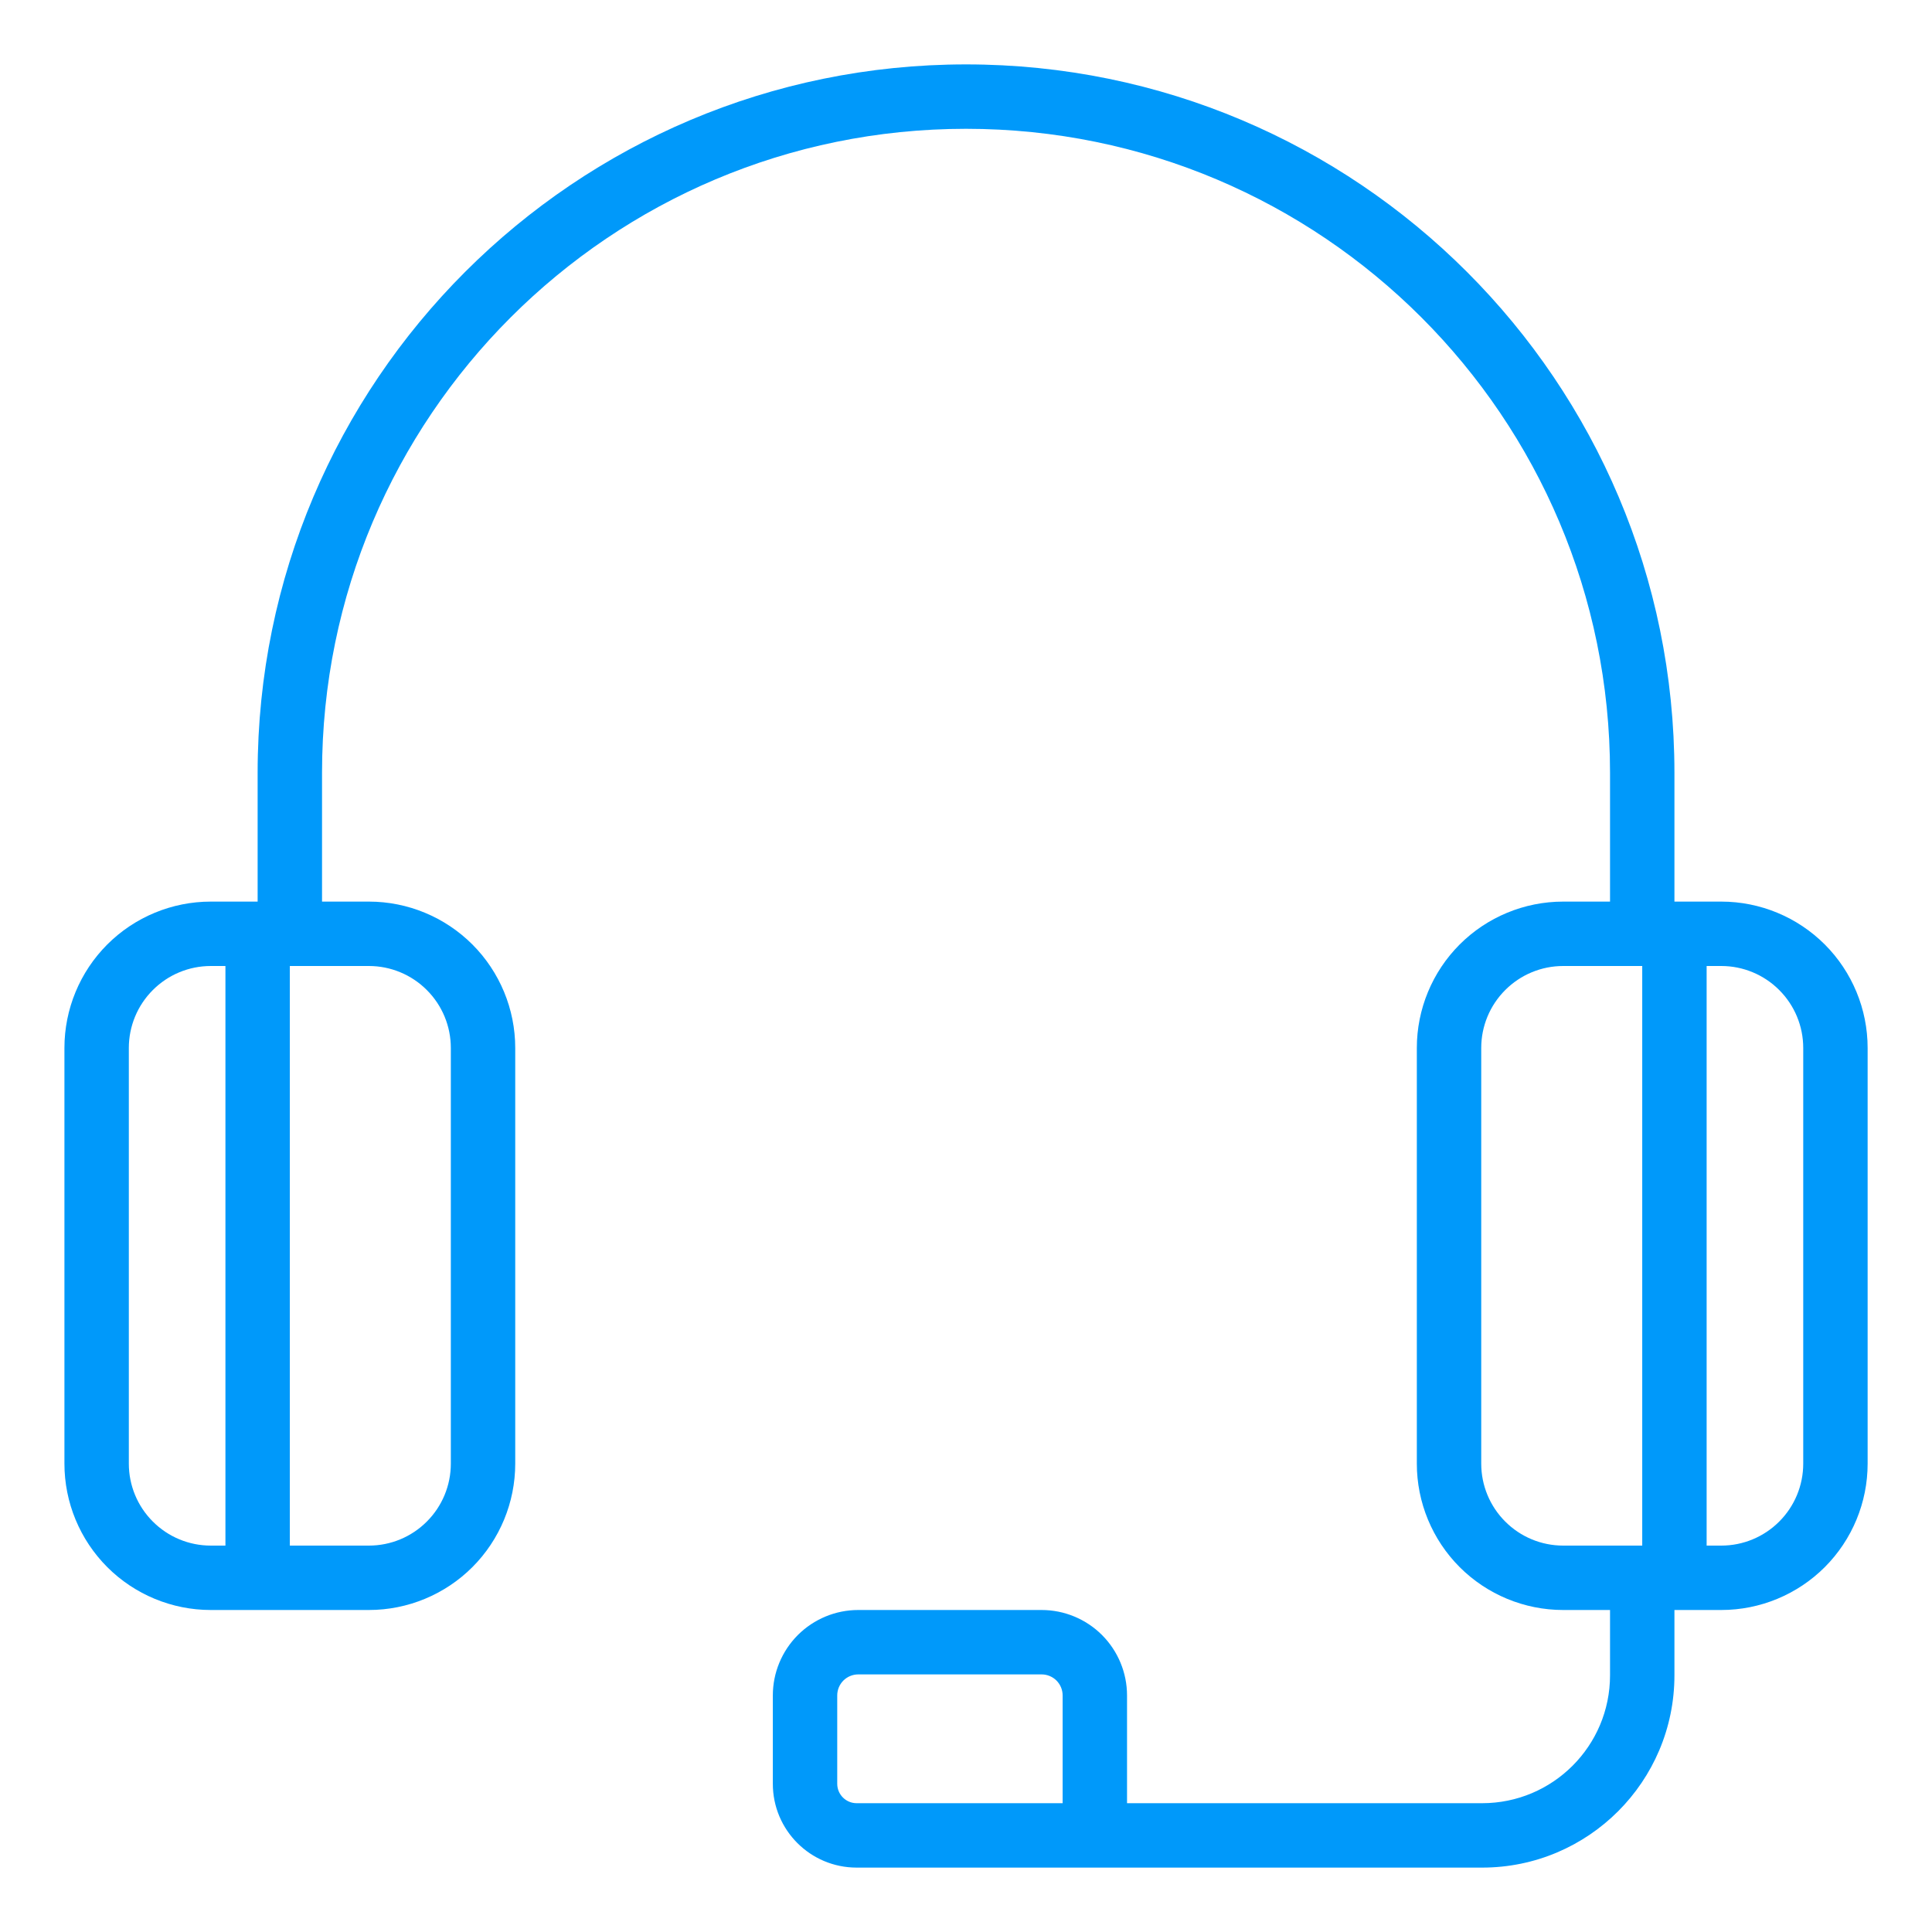 <svg width="60" height="60" viewBox="0 0 60 60" fill="none" xmlns="http://www.w3.org/2000/svg">
<g clip-path="url(#clip0_222_230)">
<path fill-rule="evenodd" clip-rule="evenodd" d="M11.456 50H6.546C5.341 50 4.185 49.521 3.332 48.669C2.48 47.816 2.001 46.66 2.001 45.455V32.545C2.001 31.34 2.48 30.184 3.332 29.331C4.185 28.479 5.341 28 6.546 28H8.001V24C8.001 11.85 17.851 2 30.001 2C42.151 2 52.001 11.85 52.001 24V28H53.456C54.661 28 55.817 28.479 56.67 29.331C57.522 30.184 58.001 31.34 58.001 32.545V45.455C58.001 46.66 57.522 47.816 56.67 48.669C55.817 49.521 54.661 50 53.456 50H52.001V52.028C52.001 55.326 49.327 58 46.029 58H26.604C25.166 58 24.001 56.835 24.001 55.397V52.653C24.001 51.95 24.281 51.275 24.778 50.777C25.276 50.28 25.951 50 26.654 50H32.348C33.051 50 33.726 50.28 34.224 50.777C34.721 51.275 35.001 51.95 35.001 52.653V56H46.029C48.223 56 50.001 54.222 50.001 52.028V50H48.546C47.341 50 46.185 49.521 45.332 48.669C44.48 47.816 44.001 46.66 44.001 45.455V32.545C44.001 31.34 44.48 30.184 45.332 29.331C46.185 28.479 47.341 28 48.546 28H50.001V24C50.001 12.954 41.047 4 30.001 4C18.955 4 10.001 12.954 10.001 24V28H11.456C12.661 28 13.817 28.479 14.67 29.331C15.522 30.184 16.001 31.34 16.001 32.545V45.455C16.001 46.66 15.522 47.816 14.67 48.669C13.817 49.521 12.661 50 11.456 50ZM7.001 30H6.546C5.871 30 5.224 30.268 4.747 30.746C4.269 31.223 4.001 31.87 4.001 32.545V45.455C4.001 46.13 4.269 46.777 4.747 47.254C5.224 47.732 5.871 48 6.546 48H7.001V30ZM53.001 48H53.456C54.131 48 54.778 47.732 55.255 47.254C55.733 46.777 56.001 46.13 56.001 45.455V32.545C56.001 31.87 55.733 31.223 55.255 30.746C54.778 30.268 54.131 30 53.456 30H53.001V48ZM29.551 56H33.001V52.653C33.001 52.48 32.932 52.314 32.81 52.191C32.687 52.069 32.521 52 32.348 52H26.654C26.481 52 26.315 52.069 26.192 52.191C26.07 52.314 26.001 52.48 26.001 52.653V55.397C26.001 55.73 26.271 56 26.604 56C26.604 56 28.04 56 29.551 56ZM51.001 30H48.546C47.871 30 47.224 30.268 46.747 30.746C46.269 31.223 46.001 31.87 46.001 32.545V45.455C46.001 46.13 46.269 46.777 46.747 47.254C47.224 47.732 47.871 48 48.546 48H51.001V30ZM9.001 48H11.456C12.131 48 12.778 47.732 13.255 47.254C13.733 46.777 14.001 46.13 14.001 45.455V32.545C14.001 31.87 13.733 31.223 13.255 30.746C12.778 30.268 12.131 30 11.456 30H9.001V48Z" fill="#0099FA"/>
</g>
<defs>
<clipPath id="clip0_222_230">
<rect width="60" height="60" fill="white"/>
</clipPath>
</defs>
</svg>
